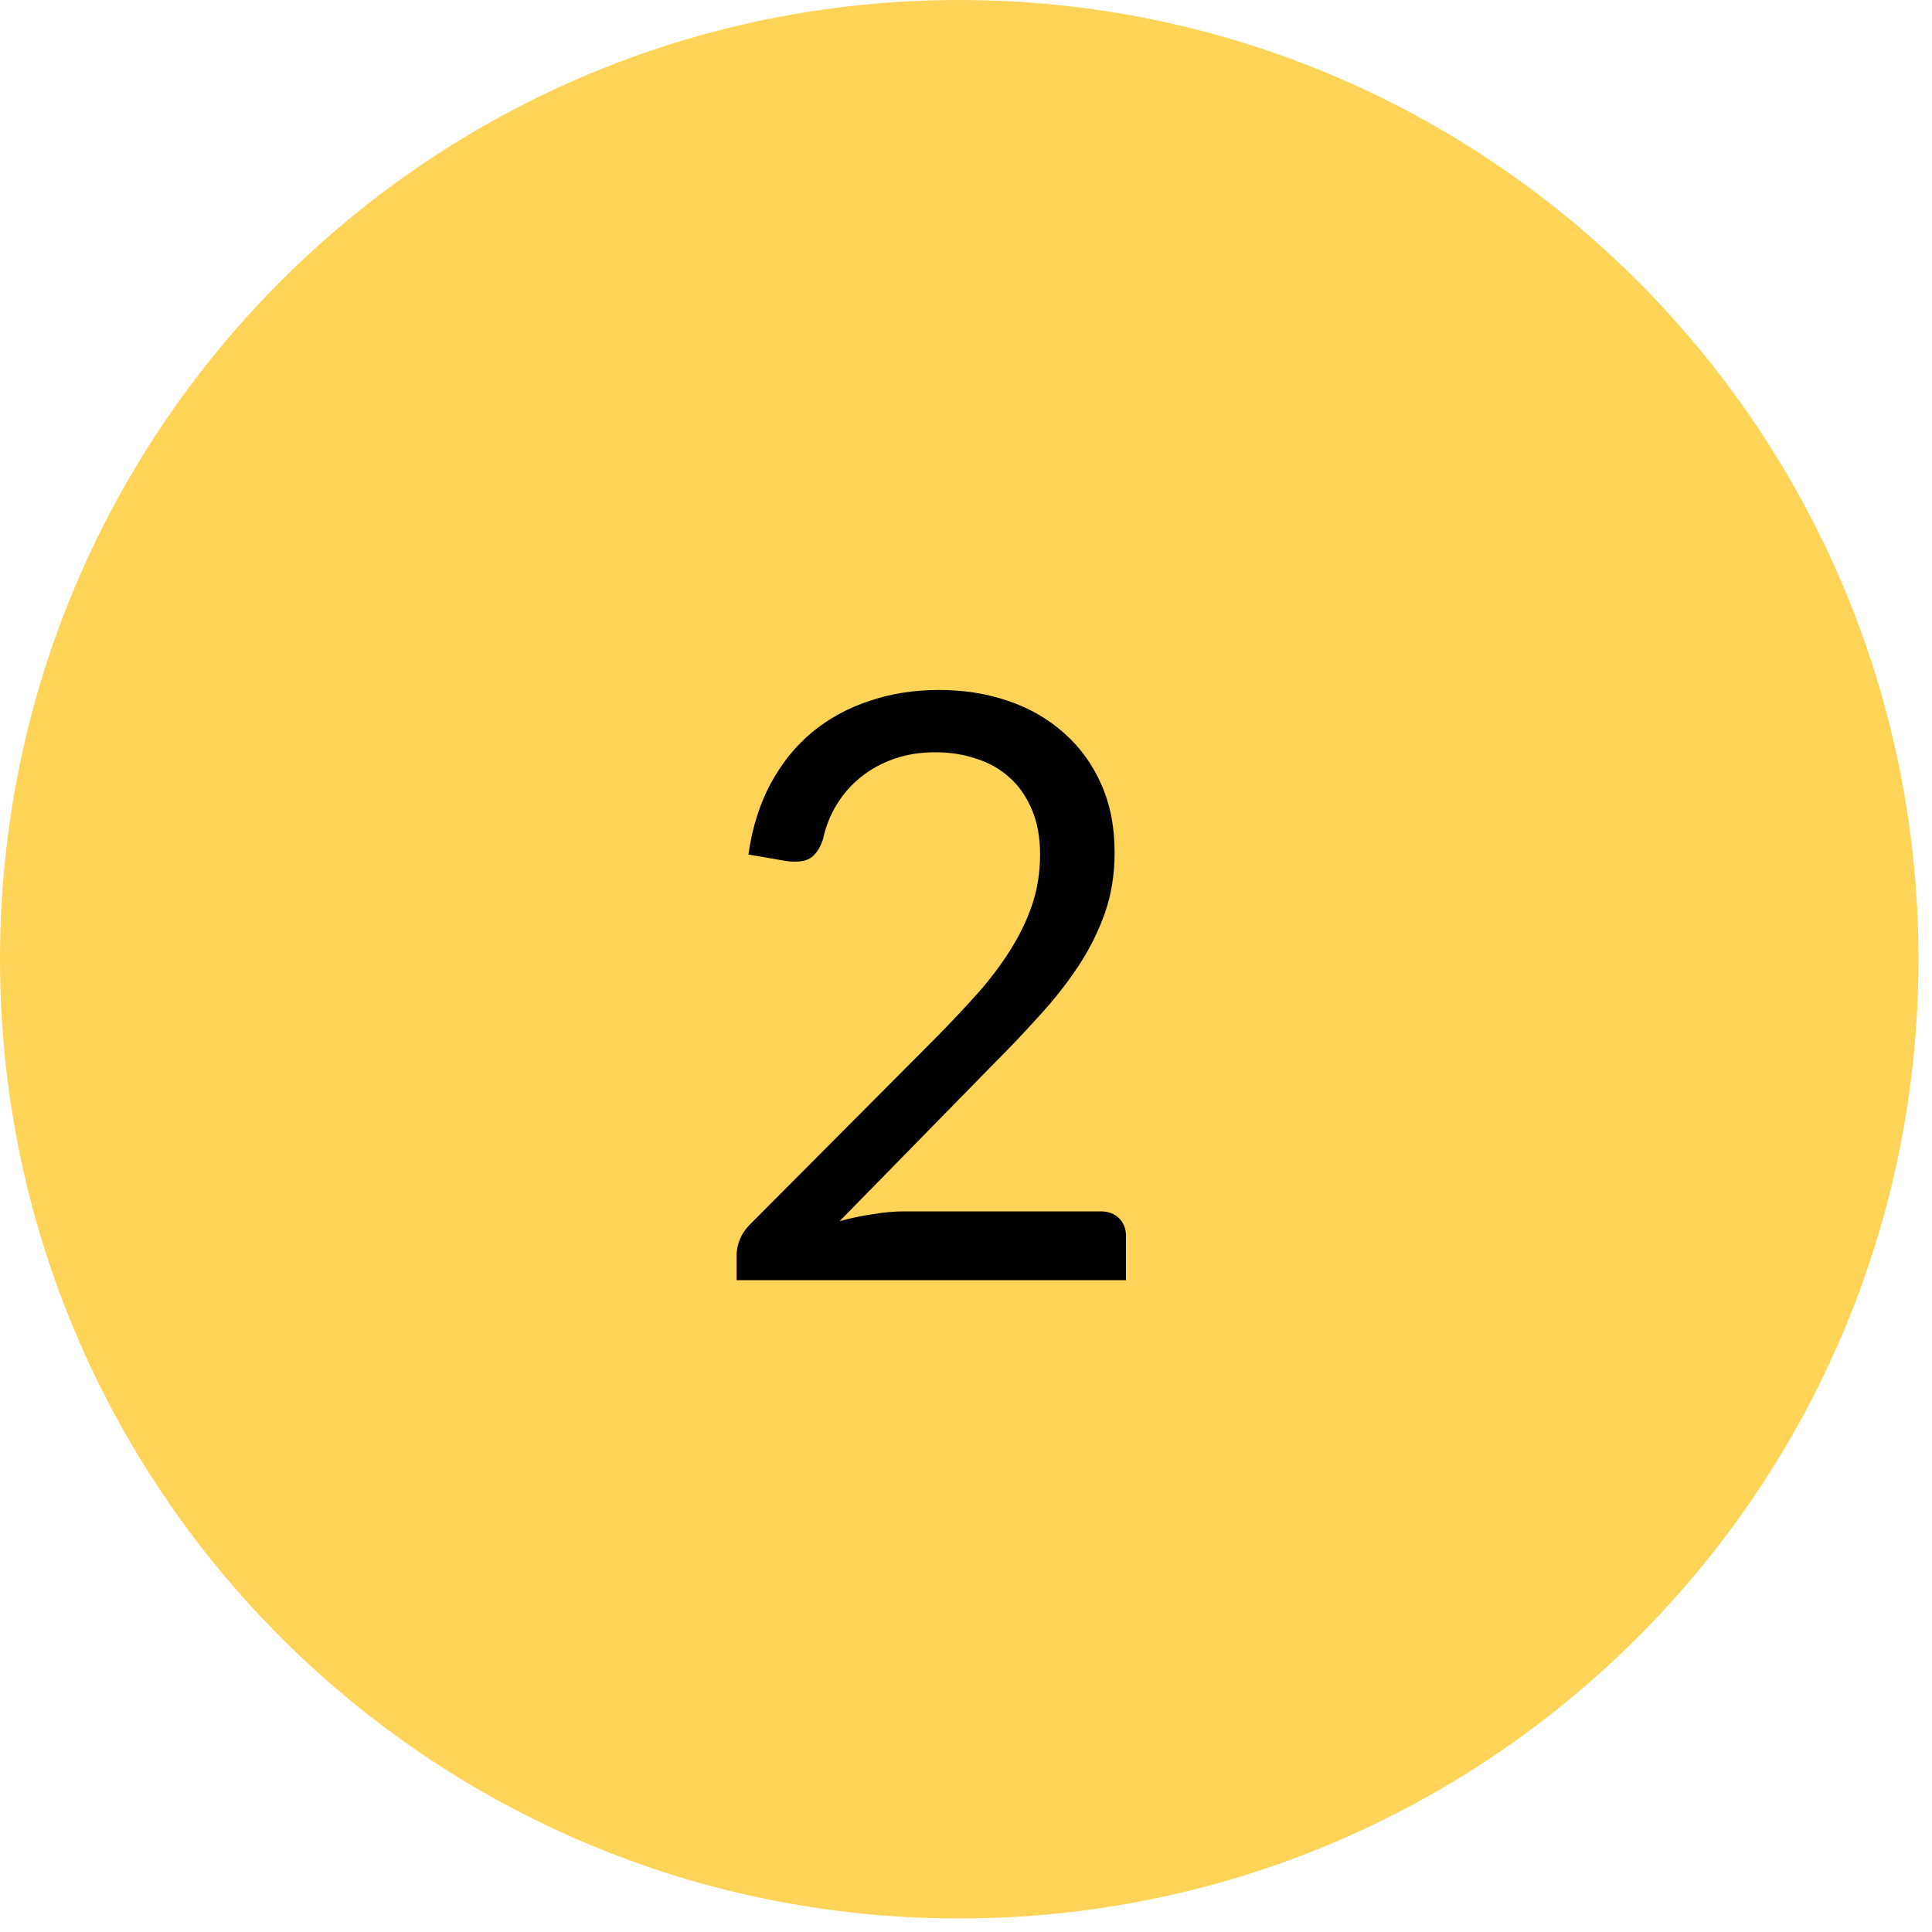 <?xml version="1.0" encoding="UTF-8"?>
<svg xmlns="http://www.w3.org/2000/svg" width="83" height="83" viewBox="0 0 83 83" fill="none">
  <path d="M0 41.209C0 18.45 18.45 0 41.209 0V0C63.969 0 82.419 18.45 82.419 41.209V41.209C82.419 63.969 63.969 82.419 41.209 82.419V82.419C18.45 82.419 0 63.969 0 41.209V41.209Z" fill="#FED458"></path>
  <path d="M47.272 52.041C47.61 52.041 47.879 52.14 48.077 52.338C48.275 52.536 48.374 52.793 48.374 53.108V54.998H31.645V53.931C31.645 53.709 31.691 53.481 31.785 53.248C31.878 53.015 32.024 52.799 32.222 52.601L40.255 44.533C40.919 43.856 41.526 43.209 42.075 42.591C42.623 41.961 43.09 41.331 43.474 40.701C43.859 40.071 44.157 39.435 44.367 38.793C44.577 38.14 44.682 37.446 44.682 36.711C44.682 35.976 44.565 35.334 44.332 34.786C44.099 34.226 43.778 33.765 43.37 33.403C42.973 33.041 42.5 32.773 41.952 32.598C41.404 32.411 40.815 32.318 40.184 32.318C39.543 32.318 38.954 32.411 38.417 32.598C37.88 32.785 37.402 33.047 36.982 33.386C36.574 33.712 36.23 34.103 35.95 34.558C35.669 35.013 35.471 35.515 35.355 36.063C35.215 36.471 35.022 36.746 34.777 36.886C34.544 37.014 34.211 37.049 33.779 36.991L32.152 36.711C32.315 35.567 32.63 34.558 33.097 33.683C33.575 32.797 34.17 32.056 34.882 31.461C35.605 30.866 36.428 30.416 37.349 30.113C38.271 29.798 39.269 29.641 40.342 29.641C41.404 29.641 42.395 29.798 43.317 30.113C44.239 30.428 45.038 30.889 45.715 31.496C46.391 32.091 46.922 32.82 47.307 33.683C47.692 34.547 47.885 35.526 47.885 36.623C47.885 37.556 47.745 38.426 47.465 39.231C47.184 40.024 46.805 40.782 46.327 41.506C45.849 42.229 45.294 42.935 44.664 43.623C44.046 44.312 43.387 45.006 42.687 45.706L36.072 52.461C36.539 52.332 37.011 52.233 37.489 52.163C37.968 52.081 38.429 52.041 38.872 52.041H47.272Z" fill="#010101"></path>
</svg>

